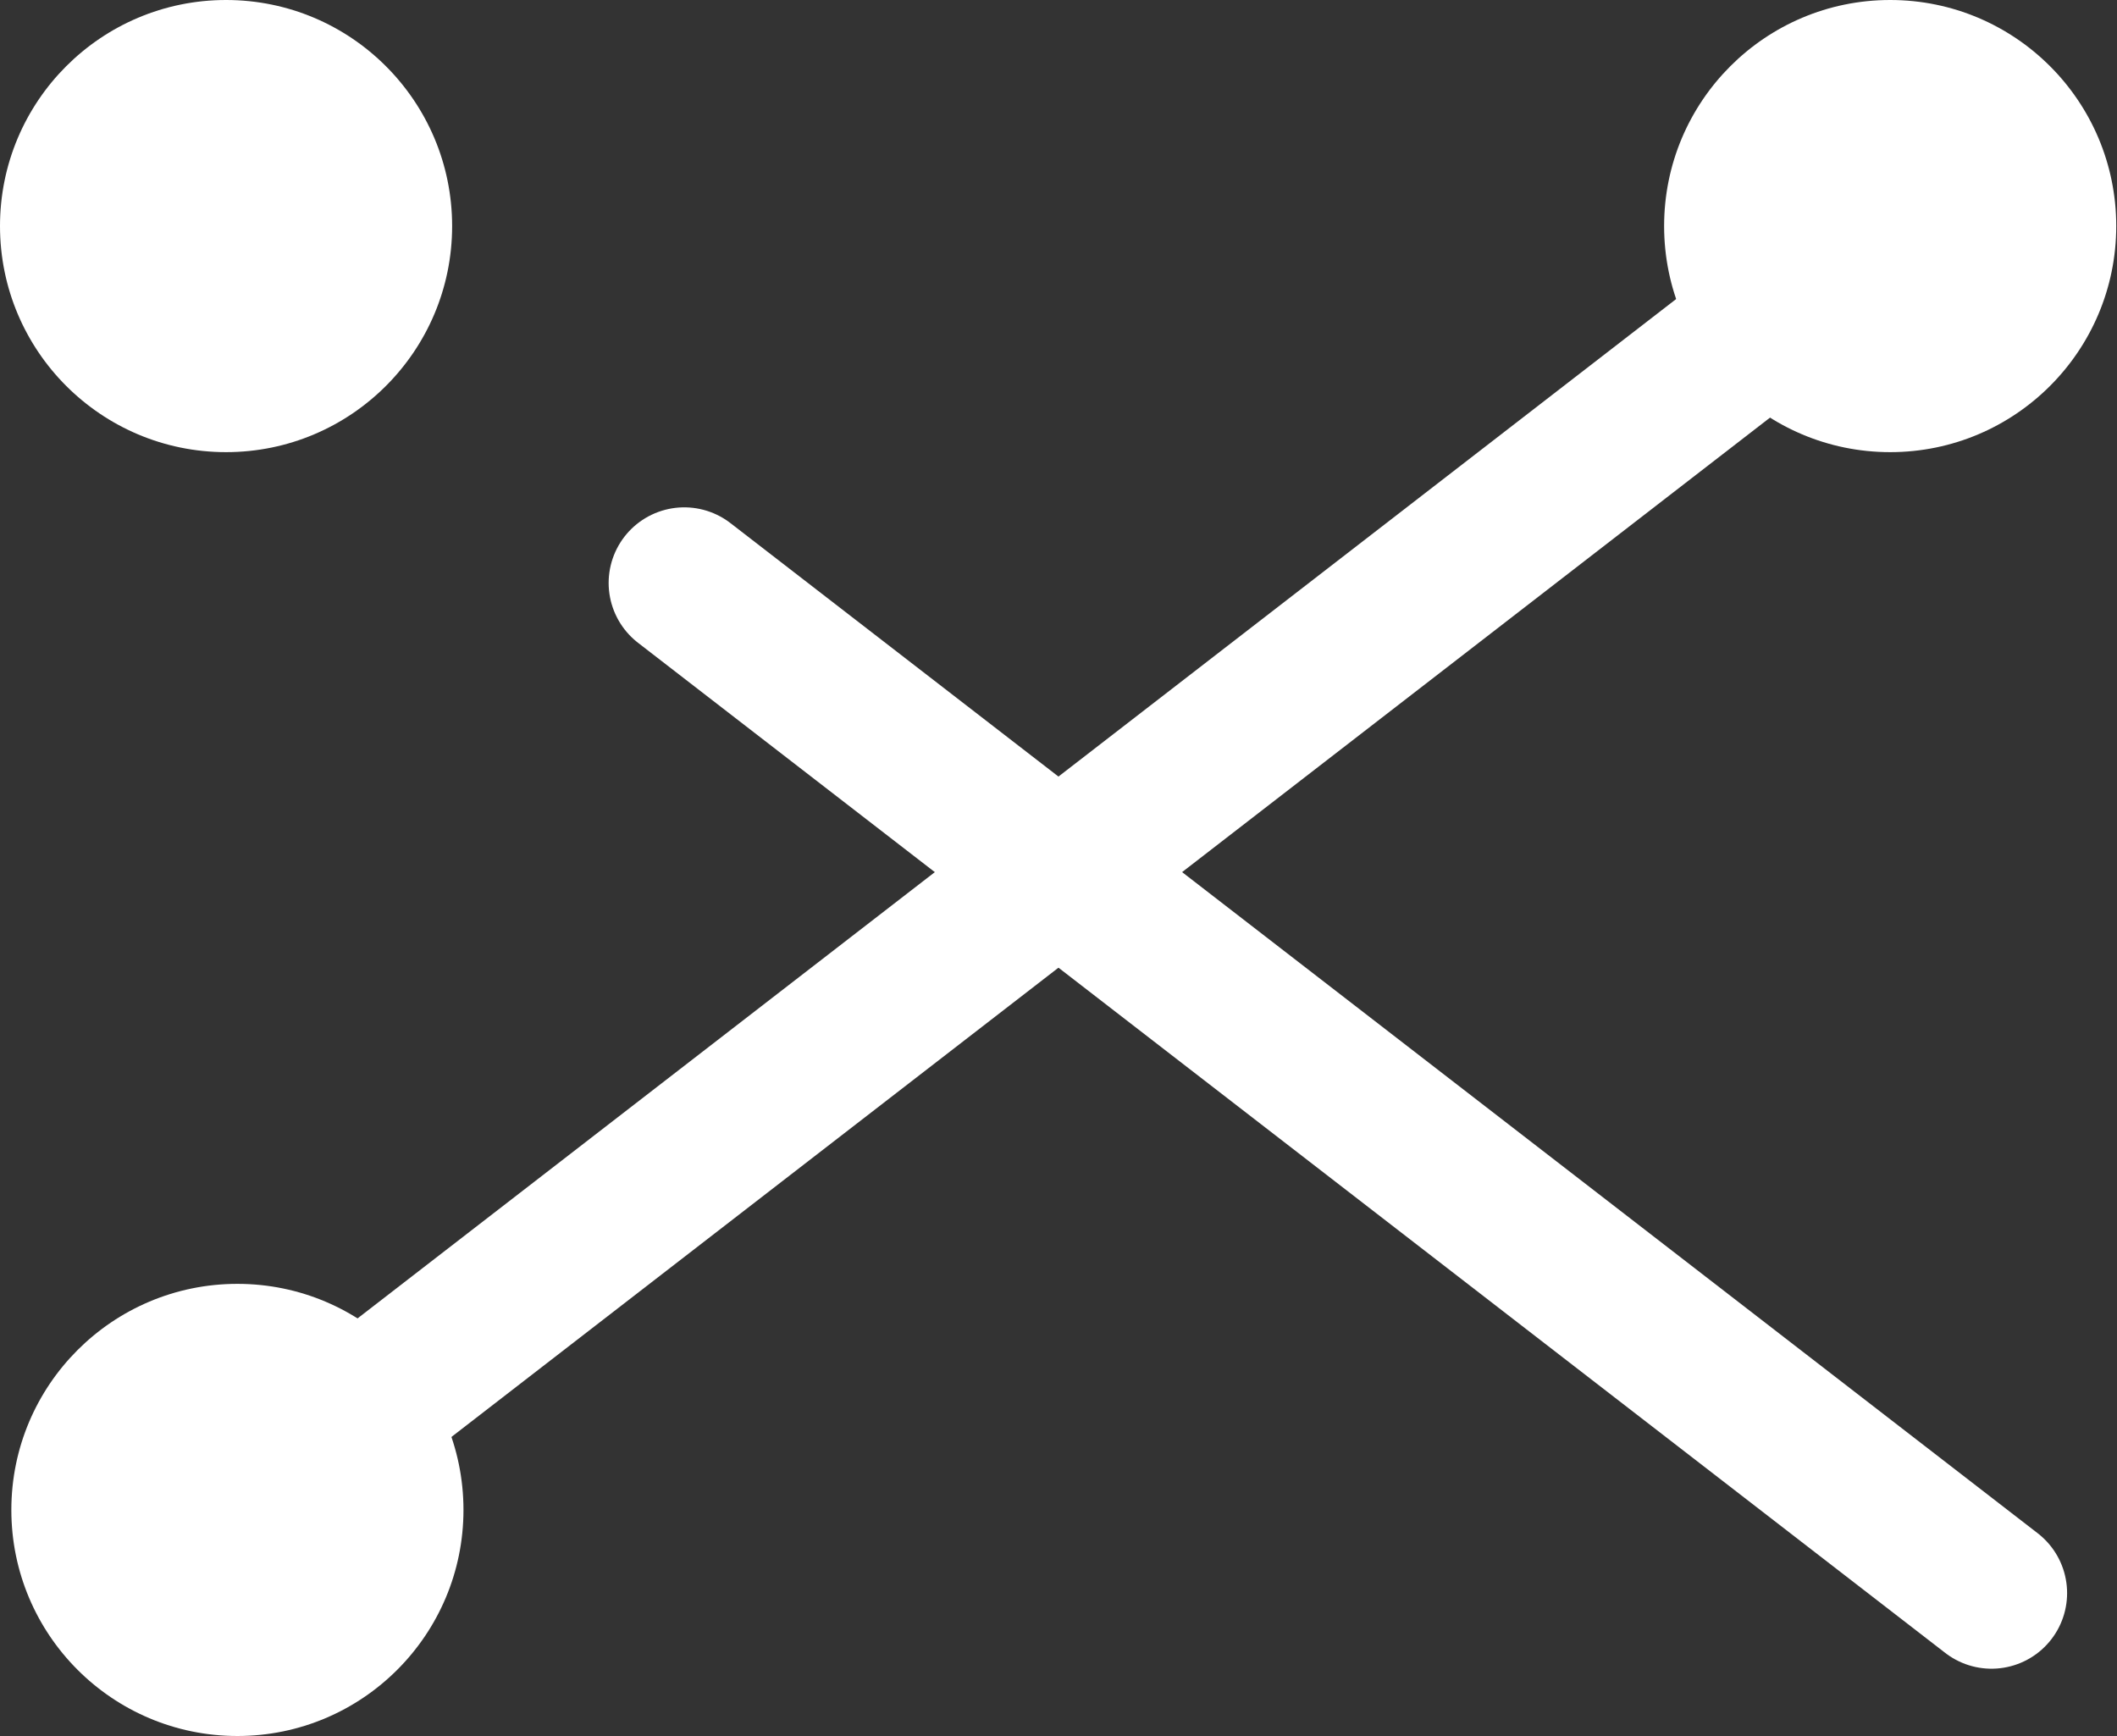 <svg xmlns="http://www.w3.org/2000/svg" width="28" height="22.96" viewBox="0 0 28 22.96">
  <rect x="0" y="0" width="28" height="22.96" fill="#333333" stroke="none"/>
  <g id="圖層_2" data-name="圖層 2">
    <g id="上下menu">
      <g>
        <circle cx="2.99" cy="2.99" r="2.99" fill="#fff"/>
        <line x1="9.05" y1="7.71" x2="26.34" y2="21.07" fill="none" stroke="#fff" stroke-linecap="round" stroke-linejoin="round" stroke-width="2"/>
      </g>
      <g>
        <circle cx="25" cy="2.99" r="2.99" fill="#fff"/>
        <circle cx="3.14" cy="19.97" r="2.99" fill="#fff"/>
        <line x1="23.19" y1="4.43" x2="4.95" y2="18.53" fill="none" stroke="#fff" stroke-linecap="round" stroke-linejoin="round" stroke-width="2"/>
      </g>
    </g>
  </g>
</svg>
